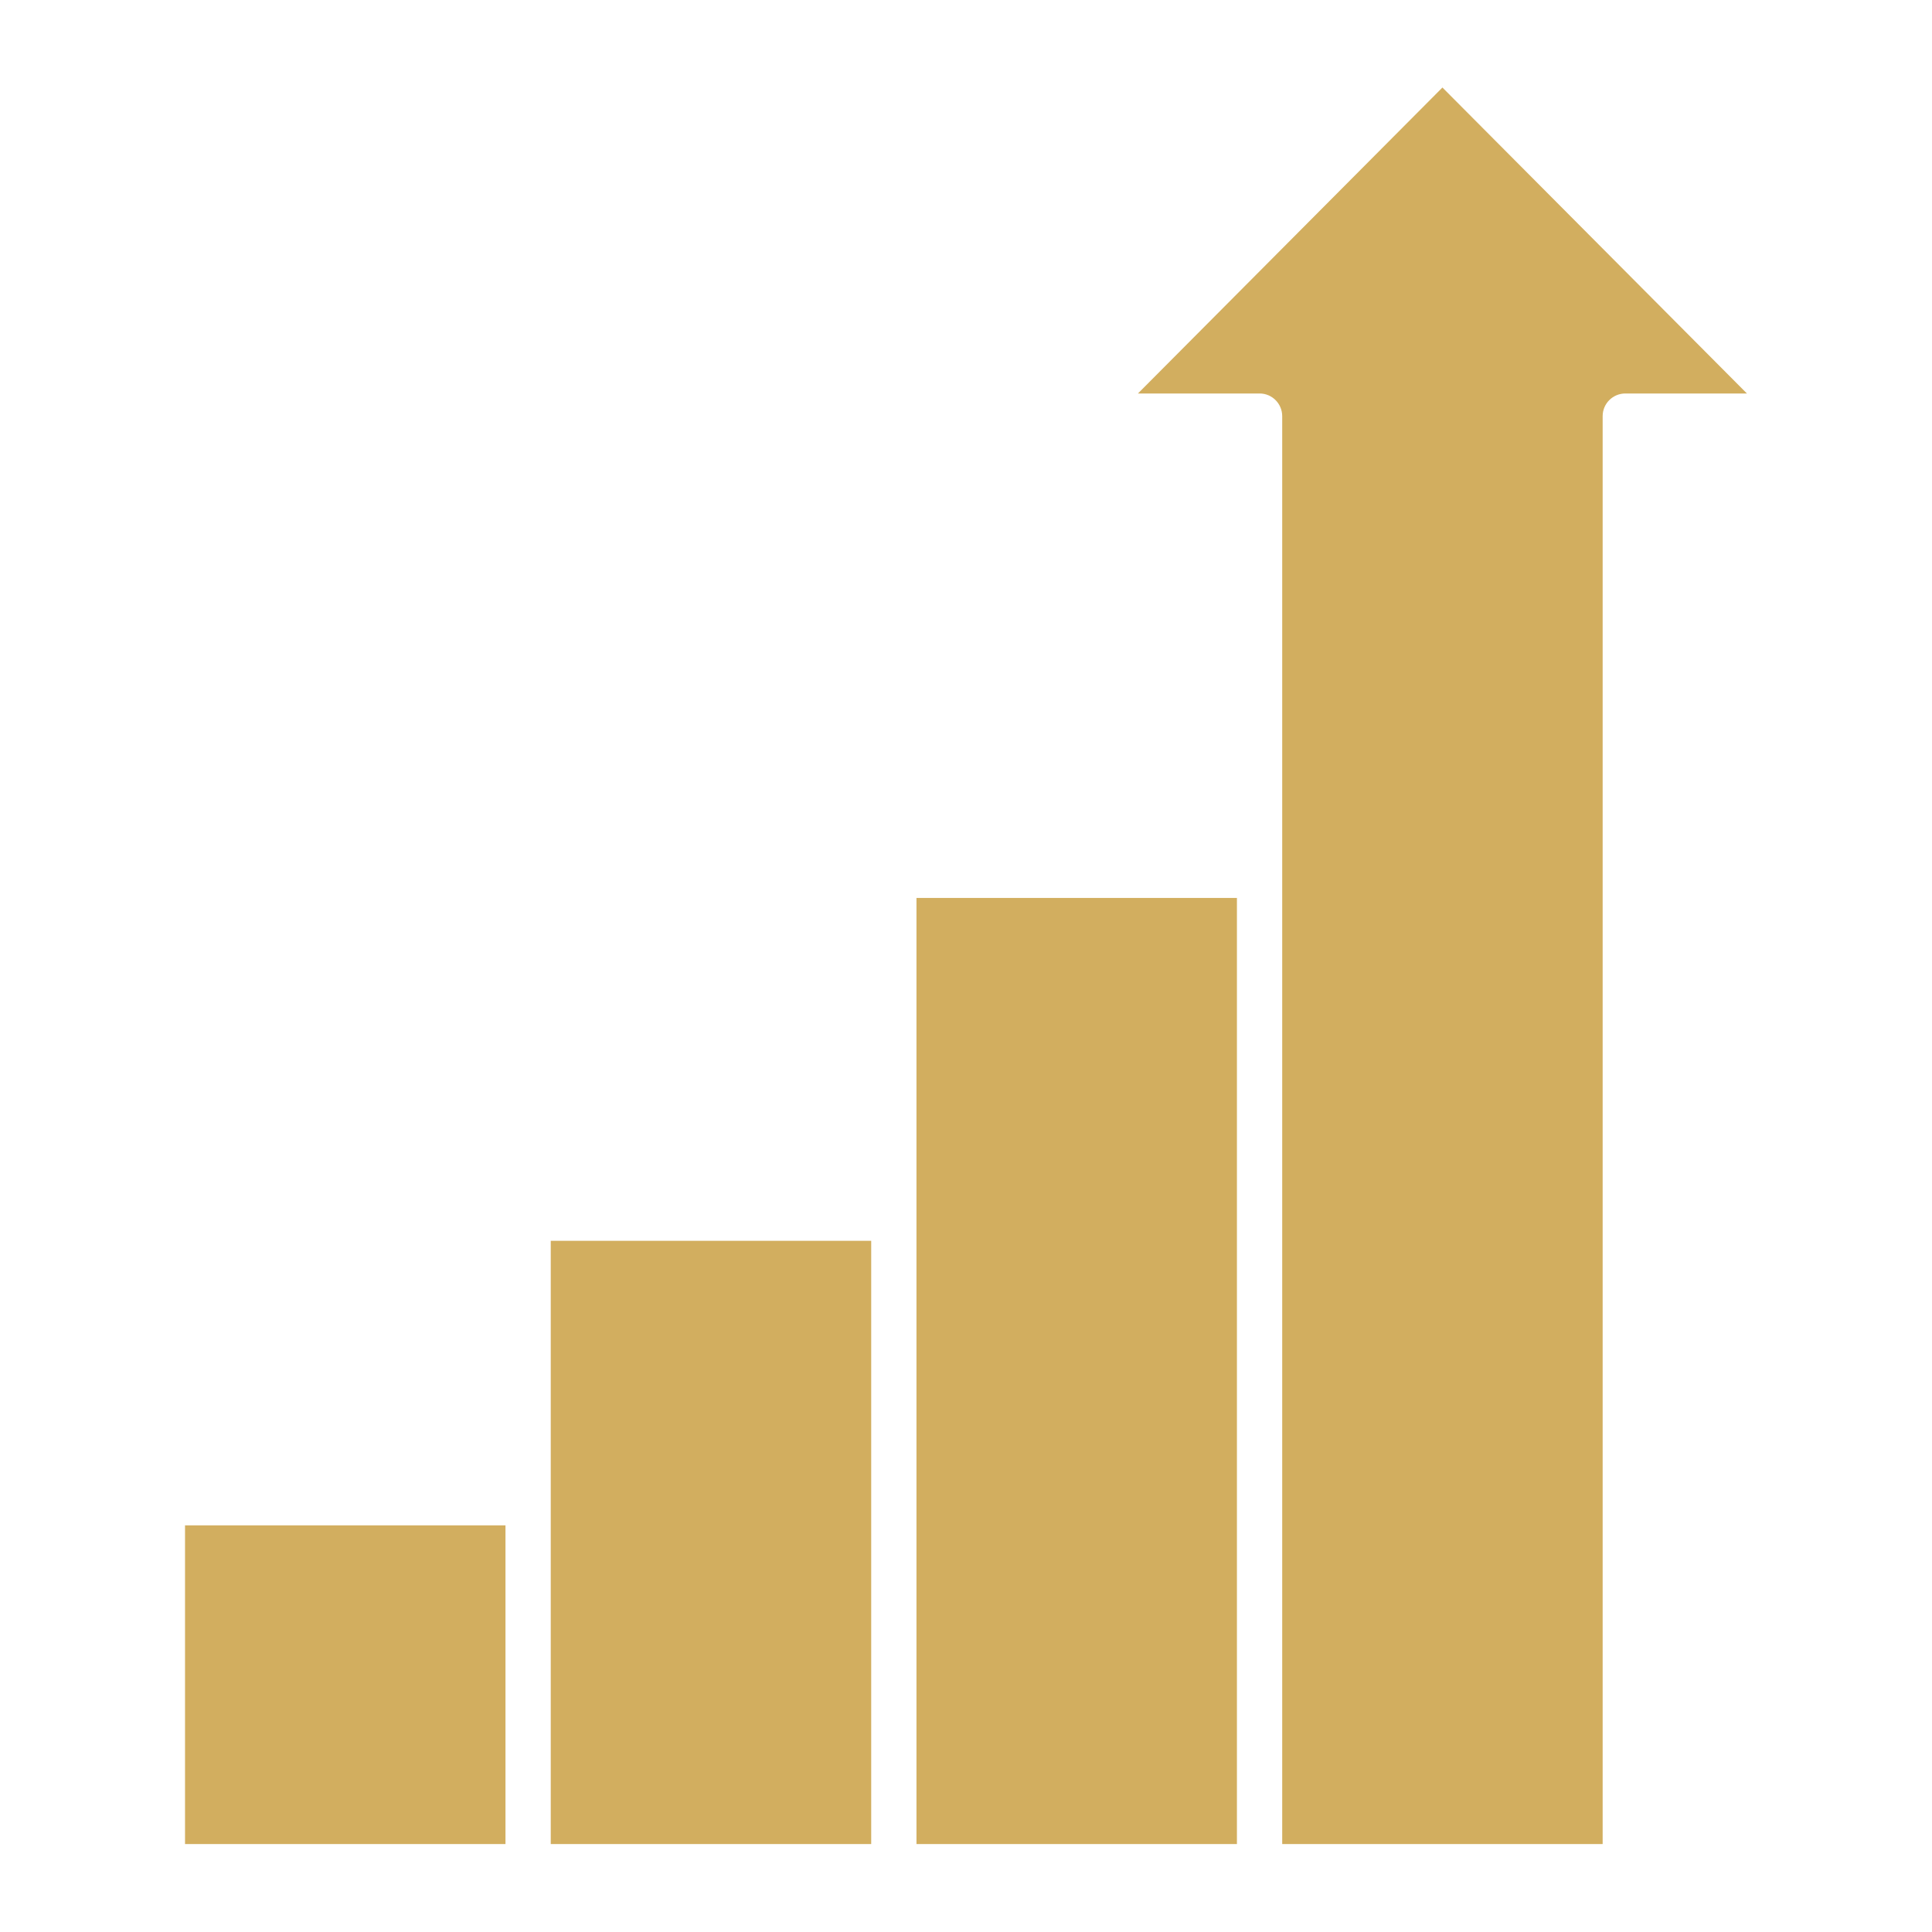 <svg width="30" height="30" viewBox="0 0 30 30" fill="none" xmlns="http://www.w3.org/2000/svg">
<path fill-rule="evenodd" clip-rule="evenodd" d="M22.398 1.359L17.67 6.11H19.559C19.753 6.11 19.91 6.268 19.91 6.462V28.634H24.886V6.461C24.886 6.267 25.044 6.11 25.238 6.11H27.126L22.398 1.359ZM7.849 28.634V23.686H2.873V28.634H7.849ZM13.528 28.634V19.267H8.552V28.634H13.528ZM19.207 13.943V28.634H14.231V13.943H19.207Z" fill="#D2AE5F"/>
</svg>
